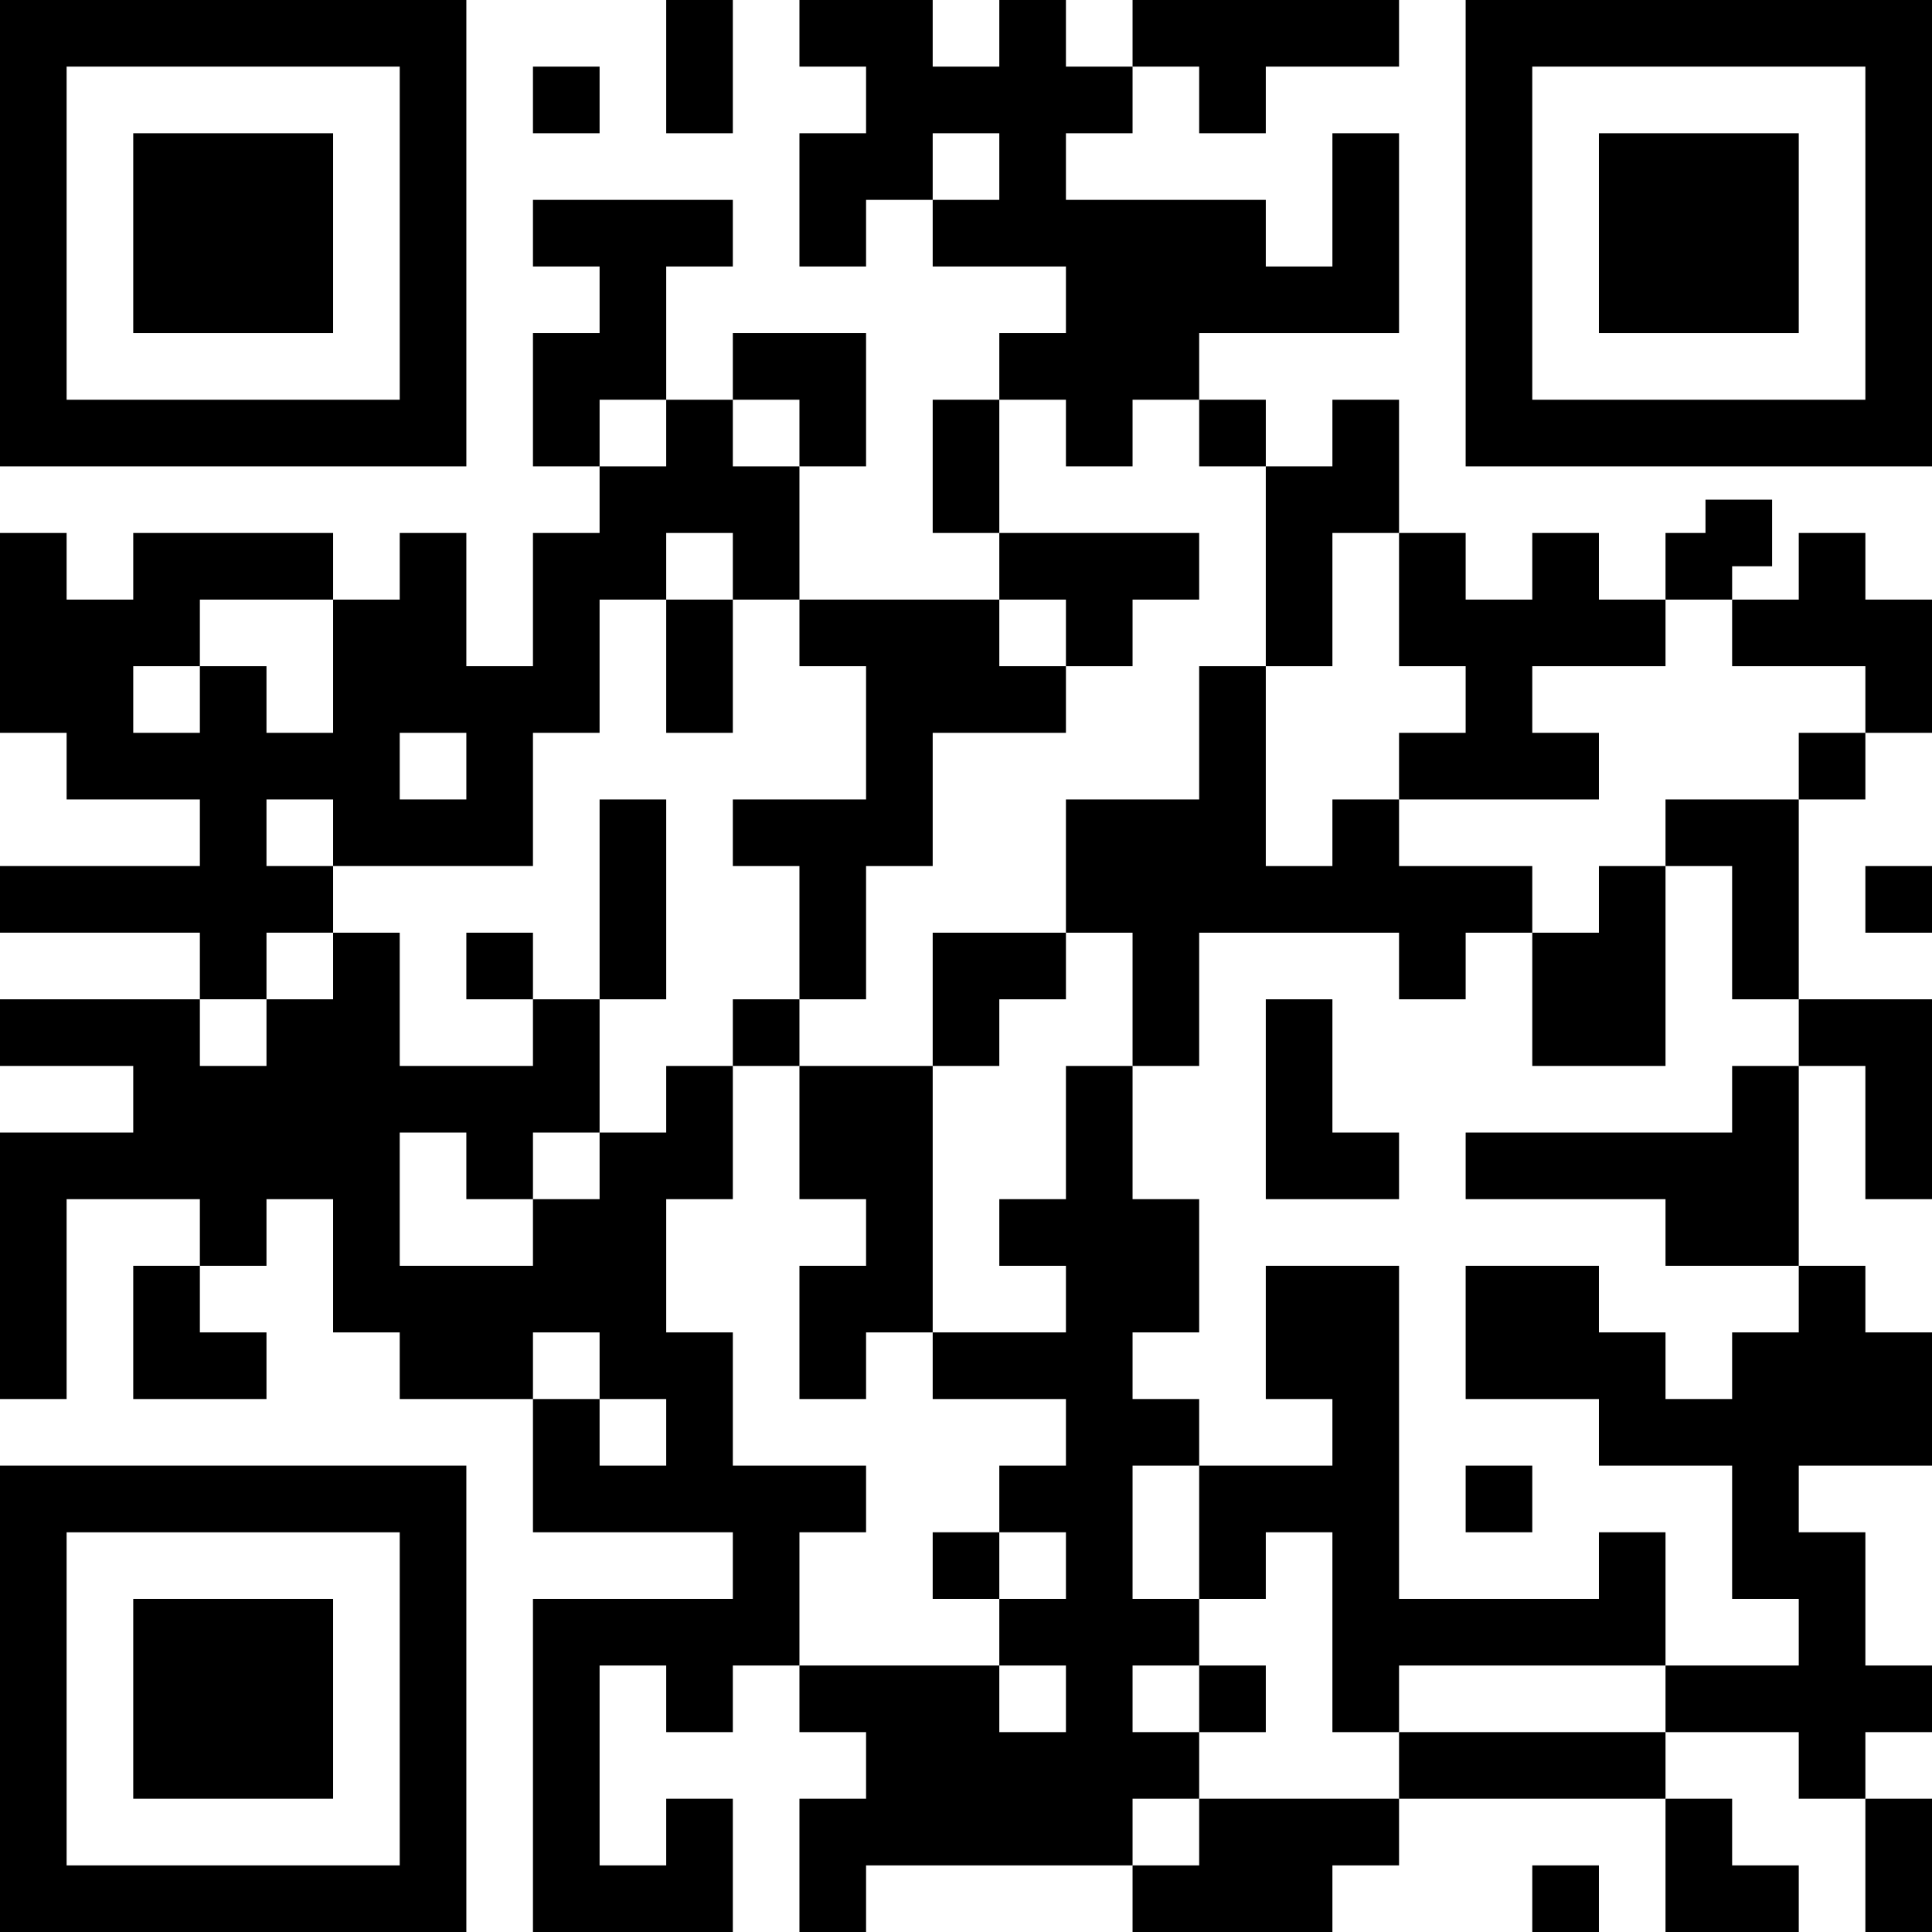 <?xml version="1.0" encoding="UTF-8"?><svg xmlns="http://www.w3.org/2000/svg" xmlns:xlink="http://www.w3.org/1999/xlink" height="200.0" preserveAspectRatio="xMidYMid meet" version="1.0" viewBox="0.0 0.0 200.0 200.0" width="200.0" zoomAndPan="magnify"><g id="change1_1"><path d="M193.103 89.655H200V96.552H193.103z"/><path d="M193.103,0h-6.896h-6.897h-6.897h-6.896h-6.897h-6.897v6.897v6.896v6.897v6.897v6.897v6.896v6.897h6.897h6.897h6.896h6.897 h6.897h6.896H200v-6.897v-6.896v-6.897V20.69v-6.897V6.897V0H193.103z M193.103,13.793v6.897v6.897v6.897v6.896h-6.896h-6.897 h-6.897h-6.896h-6.897v-6.896v-6.897V20.69v-6.897V6.897h6.897h6.896h6.897h6.897h6.896V13.793z"/><path d="M193.103 55.173L186.207 55.173 186.207 62.069 179.31 62.069 179.31 68.966 186.207 68.966 193.103 68.966 193.103 75.862 200 75.862 200 68.966 200 62.069 193.103 62.069z"/><path d="M186.207 75.862H193.103V82.758H186.207z"/><path d="M193.103 110.345L193.103 117.242 193.103 124.138 200 124.138 200 117.242 200 110.345 200 103.448 193.103 103.448 186.207 103.448 186.207 110.345z"/><path d="M179.31 117.242L172.414 117.242 165.518 117.242 158.621 117.242 151.724 117.242 151.724 124.138 158.621 124.138 165.518 124.138 172.414 124.138 172.414 131.034 179.31 131.034 186.207 131.034 186.207 124.138 186.207 117.242 186.207 110.345 179.31 110.345z"/><path d="M179.31 137.931L179.31 144.828 172.414 144.828 172.414 137.931 165.518 137.931 165.518 131.034 158.621 131.034 151.724 131.034 151.724 137.931 151.724 144.828 158.621 144.828 165.518 144.828 165.518 151.724 172.414 151.724 179.31 151.724 179.31 158.621 179.31 165.518 186.207 165.518 186.207 172.414 179.31 172.414 172.414 172.414 172.414 179.31 179.31 179.31 186.207 179.31 186.207 186.207 193.103 186.207 193.103 179.31 200 179.31 200 172.414 193.103 172.414 193.103 165.518 193.103 158.621 186.207 158.621 186.207 151.724 193.103 151.724 200 151.724 200 144.828 200 137.931 193.103 137.931 193.103 131.034 186.207 131.034 186.207 137.931z"/><path d="M172.414 13.793L165.518 13.793 165.518 20.69 165.518 27.586 165.518 34.483 172.414 34.483 179.31 34.483 186.207 34.483 186.207 27.586 186.207 20.69 186.207 13.793 179.31 13.793z"/><path d="M179.31 58.621L183.448 58.621 183.448 51.724 176.552 51.724 176.552 55.173 172.414 55.173 172.414 62.069 179.31 62.069z"/><path d="M172.414 82.758L172.414 89.655 179.31 89.655 179.31 96.552 179.31 103.448 186.207 103.448 186.207 96.552 186.207 89.655 186.207 82.758 179.31 82.758z"/><path d="M158.621 110.345L165.518 110.345 172.414 110.345 172.414 103.448 172.414 96.552 172.414 89.655 165.518 89.655 165.518 96.552 158.621 96.552 158.621 103.448z"/><path d="M158.621 179.31L151.724 179.31 144.828 179.31 144.828 186.207 151.724 186.207 158.621 186.207 165.518 186.207 172.414 186.207 172.414 179.31 165.518 179.31z"/><path d="M151.724 151.724H158.621V158.621H151.724z"/><path d="M144.828 68.966L151.724 68.966 151.724 75.862 144.828 75.862 144.828 82.758 151.724 82.758 158.621 82.758 165.518 82.758 165.518 75.862 158.621 75.862 158.621 68.966 165.518 68.966 172.414 68.966 172.414 62.069 165.518 62.069 165.518 55.173 158.621 55.173 158.621 62.069 151.724 62.069 151.724 55.173 144.828 55.173 144.828 62.069z"/><path d="M137.931 89.655L131.034 89.655 131.034 82.758 131.034 75.862 131.034 68.966 124.138 68.966 124.138 75.862 124.138 82.758 117.242 82.758 110.345 82.758 110.345 89.655 110.345 96.552 117.242 96.552 117.242 103.448 117.242 110.345 124.138 110.345 124.138 103.448 124.138 96.552 131.034 96.552 137.931 96.552 144.828 96.552 144.828 103.448 151.724 103.448 151.724 96.552 158.621 96.552 158.621 89.655 151.724 89.655 144.828 89.655 144.828 82.758 137.931 82.758z"/><path d="M131.034 62.069L131.034 68.966 137.931 68.966 137.931 62.069 137.931 55.173 144.828 55.173 144.828 48.276 144.828 41.379 137.931 41.379 137.931 48.276 131.034 48.276 131.034 55.173z"/><path d="M137.931 110.345L137.931 103.448 131.034 103.448 131.034 110.345 131.034 117.242 131.034 124.138 137.931 124.138 144.828 124.138 144.828 117.242 137.931 117.242z"/><path d="M131.034 186.207L124.138 186.207 124.138 193.103 117.242 193.103 117.242 200 124.138 200 131.034 200 137.931 200 137.931 193.103 144.828 193.103 144.828 186.207 137.931 186.207z"/><path d="M124.138 13.793L131.034 13.793 131.034 6.897 137.931 6.897 144.828 6.897 144.828 0 137.931 0 131.034 0 124.138 0 117.242 0 117.242 6.897 124.138 6.897z"/><path d="M124.138 41.379H131.035V48.276H124.138z"/><path d="M124.138 165.518L131.034 165.518 131.034 158.621 137.931 158.621 137.931 165.518 137.931 172.414 137.931 179.31 144.828 179.31 144.828 172.414 151.724 172.414 158.621 172.414 165.518 172.414 172.414 172.414 172.414 165.518 172.414 158.621 165.518 158.621 165.518 165.518 158.621 165.518 151.724 165.518 144.828 165.518 144.828 158.621 144.828 151.724 144.828 144.828 144.828 137.931 144.828 131.034 137.931 131.034 131.034 131.034 131.034 137.931 131.034 144.828 137.931 144.828 137.931 151.724 131.034 151.724 124.138 151.724 124.138 158.621z"/><path d="M124.138 172.414H131.035V179.311H124.138z"/><path d="M124.138 186.207L124.138 179.31 117.242 179.31 117.242 172.414 124.138 172.414 124.138 165.518 117.242 165.518 117.242 158.621 117.242 151.724 124.138 151.724 124.138 144.828 117.242 144.828 117.242 137.931 124.138 137.931 124.138 131.034 124.138 124.138 117.242 124.138 117.242 117.242 117.242 110.345 110.345 110.345 110.345 117.242 110.345 124.138 103.448 124.138 103.448 131.034 110.345 131.034 110.345 137.931 103.448 137.931 96.552 137.931 96.552 144.828 103.448 144.828 110.345 144.828 110.345 151.724 103.448 151.724 103.448 158.621 110.345 158.621 110.345 165.518 103.448 165.518 103.448 172.414 110.345 172.414 110.345 179.31 103.448 179.31 103.448 172.414 96.552 172.414 89.655 172.414 82.758 172.414 82.758 179.31 89.655 179.31 89.655 186.207 82.758 186.207 82.758 193.103 82.758 200 89.655 200 89.655 193.103 96.552 193.103 103.448 193.103 110.345 193.103 117.242 193.103 117.242 186.207z"/><path d="M110.345 48.276L117.242 48.276 117.242 41.379 124.138 41.379 124.138 34.483 131.034 34.483 137.931 34.483 144.828 34.483 144.828 27.586 144.828 20.69 144.828 13.793 137.931 13.793 137.931 20.69 137.931 27.586 131.034 27.586 131.034 20.69 124.138 20.69 117.242 20.69 110.345 20.69 110.345 13.793 117.242 13.793 117.242 6.897 110.345 6.897 110.345 0 103.448 0 103.448 6.897 96.552 6.897 96.552 0 89.655 0 82.758 0 82.758 6.897 89.655 6.897 89.655 13.793 82.758 13.793 82.758 20.69 82.758 27.586 89.655 27.586 89.655 20.69 96.552 20.69 96.552 13.793 103.448 13.793 103.448 20.69 96.552 20.69 96.552 27.586 103.448 27.586 110.345 27.586 110.345 34.483 103.448 34.483 103.448 41.379 110.345 41.379z"/><path d="M110.345 68.966L117.242 68.966 117.242 62.069 124.138 62.069 124.138 55.173 117.242 55.173 110.345 55.173 103.448 55.173 103.448 62.069 110.345 62.069z"/><path d="M103.448 41.379L96.552 41.379 96.552 48.276 96.552 55.173 103.448 55.173 103.448 48.276z"/><path d="M103.448 103.448L110.345 103.448 110.345 96.552 103.448 96.552 96.552 96.552 96.552 103.448 96.552 110.345 103.448 110.345z"/><path d="M96.552 158.621H103.448V165.518H96.552z"/><path d="M96.552 124.138L96.552 117.242 96.552 110.345 89.655 110.345 82.758 110.345 82.758 117.242 82.758 124.138 89.655 124.138 89.655 131.034 82.758 131.034 82.758 137.931 82.758 144.828 89.655 144.828 89.655 137.931 96.552 137.931 96.552 131.034z"/><path d="M82.758 48.276L89.655 48.276 89.655 41.379 89.655 34.483 82.758 34.483 75.862 34.483 75.862 41.379 82.758 41.379z"/><path d="M89.655 68.966L89.655 75.862 89.655 82.758 82.758 82.758 75.862 82.758 75.862 89.655 82.758 89.655 82.758 96.552 82.758 103.448 89.655 103.448 89.655 96.552 89.655 89.655 96.552 89.655 96.552 82.758 96.552 75.862 103.448 75.862 110.345 75.862 110.345 68.966 103.448 68.966 103.448 62.069 96.552 62.069 89.655 62.069 82.758 62.069 82.758 68.966z"/><path d="M75.862 103.448H82.758V110.345H75.862z"/><path d="M82.758 158.621L89.655 158.621 89.655 151.724 82.758 151.724 75.862 151.724 75.862 144.828 75.862 137.931 68.966 137.931 68.966 131.034 68.966 124.138 75.862 124.138 75.862 117.242 75.862 110.345 68.966 110.345 68.966 117.242 62.069 117.242 62.069 124.138 55.172 124.138 55.172 131.034 48.276 131.034 41.379 131.034 41.379 124.138 41.379 117.242 48.276 117.242 48.276 124.138 55.172 124.138 55.172 117.242 62.069 117.242 62.069 110.345 62.069 103.448 55.172 103.448 55.172 110.345 48.276 110.345 41.379 110.345 41.379 103.448 41.379 96.552 34.482 96.552 34.482 103.448 27.586 103.448 27.586 110.345 20.69 110.345 20.69 103.448 13.793 103.448 6.897 103.448 0 103.448 0 110.345 6.897 110.345 13.793 110.345 13.793 117.242 6.897 117.242 0 117.242 0 124.138 0 131.034 0 137.931 0 144.828 6.897 144.828 6.897 137.931 6.897 131.034 6.897 124.138 13.793 124.138 20.69 124.138 20.69 131.034 27.586 131.034 27.586 124.138 34.482 124.138 34.482 131.034 34.482 137.931 41.379 137.931 41.379 144.828 48.276 144.828 55.172 144.828 55.172 137.931 62.069 137.931 62.069 144.828 68.966 144.828 68.966 151.724 62.069 151.724 62.069 144.828 55.172 144.828 55.172 151.724 55.172 158.621 62.069 158.621 68.966 158.621 75.862 158.621 75.862 165.518 68.966 165.518 62.069 165.518 55.172 165.518 55.172 172.414 55.172 179.31 55.172 186.207 55.172 193.103 55.172 200 62.069 200 68.966 200 75.862 200 75.862 193.103 75.862 186.207 68.966 186.207 68.966 193.103 62.069 193.103 62.069 186.207 62.069 179.31 62.069 172.414 68.966 172.414 68.966 179.31 75.862 179.31 75.862 172.414 82.758 172.414 82.758 165.518z"/><path d="M75.862 6.897L75.862 0 68.966 0 68.966 6.897 68.966 13.793 75.862 13.793z"/><path d="M68.966 75.862L75.862 75.862 75.862 68.966 75.862 62.069 68.966 62.069 68.966 68.966z"/><path d="M68.966 41.379L68.966 34.483 68.966 27.586 75.862 27.586 75.862 20.69 68.966 20.69 62.069 20.69 55.172 20.69 55.172 27.586 62.069 27.586 62.069 34.483 55.172 34.483 55.172 41.379 55.172 48.276 62.069 48.276 62.069 41.379z"/><path d="M68.966 96.552L68.966 89.655 68.966 82.758 62.069 82.758 62.069 89.655 62.069 96.552 62.069 103.448 68.966 103.448z"/><path d="M55.172 6.897H62.069V13.793H55.172z"/><path d="M48.276 96.552H55.172V103.448H48.276z"/><path d="M34.482,151.724h-6.896H20.69h-6.897H6.897H0v6.897v6.897v6.896v6.897v6.897v6.896V200h6.897h6.896h6.897h6.897h6.896 h6.897h6.897v-6.897v-6.896v-6.897v-6.897v-6.896v-6.897v-6.897h-6.897H34.482z M41.379,165.518v6.896v6.897v6.897v6.896h-6.897 h-6.896H20.69h-6.897H6.897v-6.896v-6.897v-6.897v-6.896v-6.897h6.896h6.897h6.897h6.896h6.897V165.518z"/><path d="M27.586 34.483L34.482 34.483 34.482 27.586 34.482 20.69 34.482 13.793 27.586 13.793 20.69 13.793 13.793 13.793 13.793 20.69 13.793 27.586 13.793 34.483 20.69 34.483z"/><path d="M27.586,96.552h6.896v-6.897h-6.896v-6.897h6.896v6.897h6.897h6.897h6.896v-6.897v-6.896h6.897v-6.897v-6.897h6.897v-6.896 h6.897v6.896h6.896v-6.896v-6.897h-6.896v-6.897h-6.897v6.897h-6.897v6.897h-6.897v6.896v6.897h-6.896v-6.897v-6.896h-6.897v6.896 h-6.897v6.897v6.897h-6.896v-6.897H20.69v6.897h-6.897v-6.897h6.897v-6.897h6.897h6.896v-6.896h-6.896H20.69h-6.897v6.896H6.897 v-6.896H0v6.896v6.897v6.897h6.897v6.896h6.896h6.897v6.897h-6.897H6.897H0v6.897h6.897h6.896h6.897v6.896h6.897V96.552z M48.276,75.862v6.896h-6.897v-6.896H48.276z"/><path d="M20.69 165.518L13.793 165.518 13.793 172.414 13.793 179.31 13.793 186.207 20.69 186.207 27.586 186.207 34.482 186.207 34.482 179.31 34.482 172.414 34.482 165.518 27.586 165.518z"/><path d="M13.793 137.931L13.793 144.828 20.69 144.828 27.586 144.828 27.586 137.931 20.69 137.931 20.69 131.034 13.793 131.034z"/><path d="M13.793,48.276h6.897h6.897h6.896h6.897h6.897v-6.897v-6.896v-6.897V20.69v-6.897V6.897V0h-6.897h-6.897h-6.896H20.69 h-6.897H6.897H0v6.897v6.896v6.897v6.897v6.897v6.896v6.897h6.897H13.793z M6.897,34.483v-6.897V20.69v-6.897V6.897h6.896h6.897 h6.897h6.896h6.897v6.896v6.897v6.897v6.897v6.896h-6.897h-6.896H20.69h-6.897H6.897V34.483z"/><path d="M193.103 200L200 200 200 193.103 200 186.207 193.103 186.207 193.103 193.103z"/><path d="M172.414 200L179.31 200 186.207 200 186.207 193.103 179.31 193.103 179.31 186.207 172.414 186.207 172.414 193.103z"/><path d="M158.621 193.103H165.518V200H158.621z"/></g></svg>